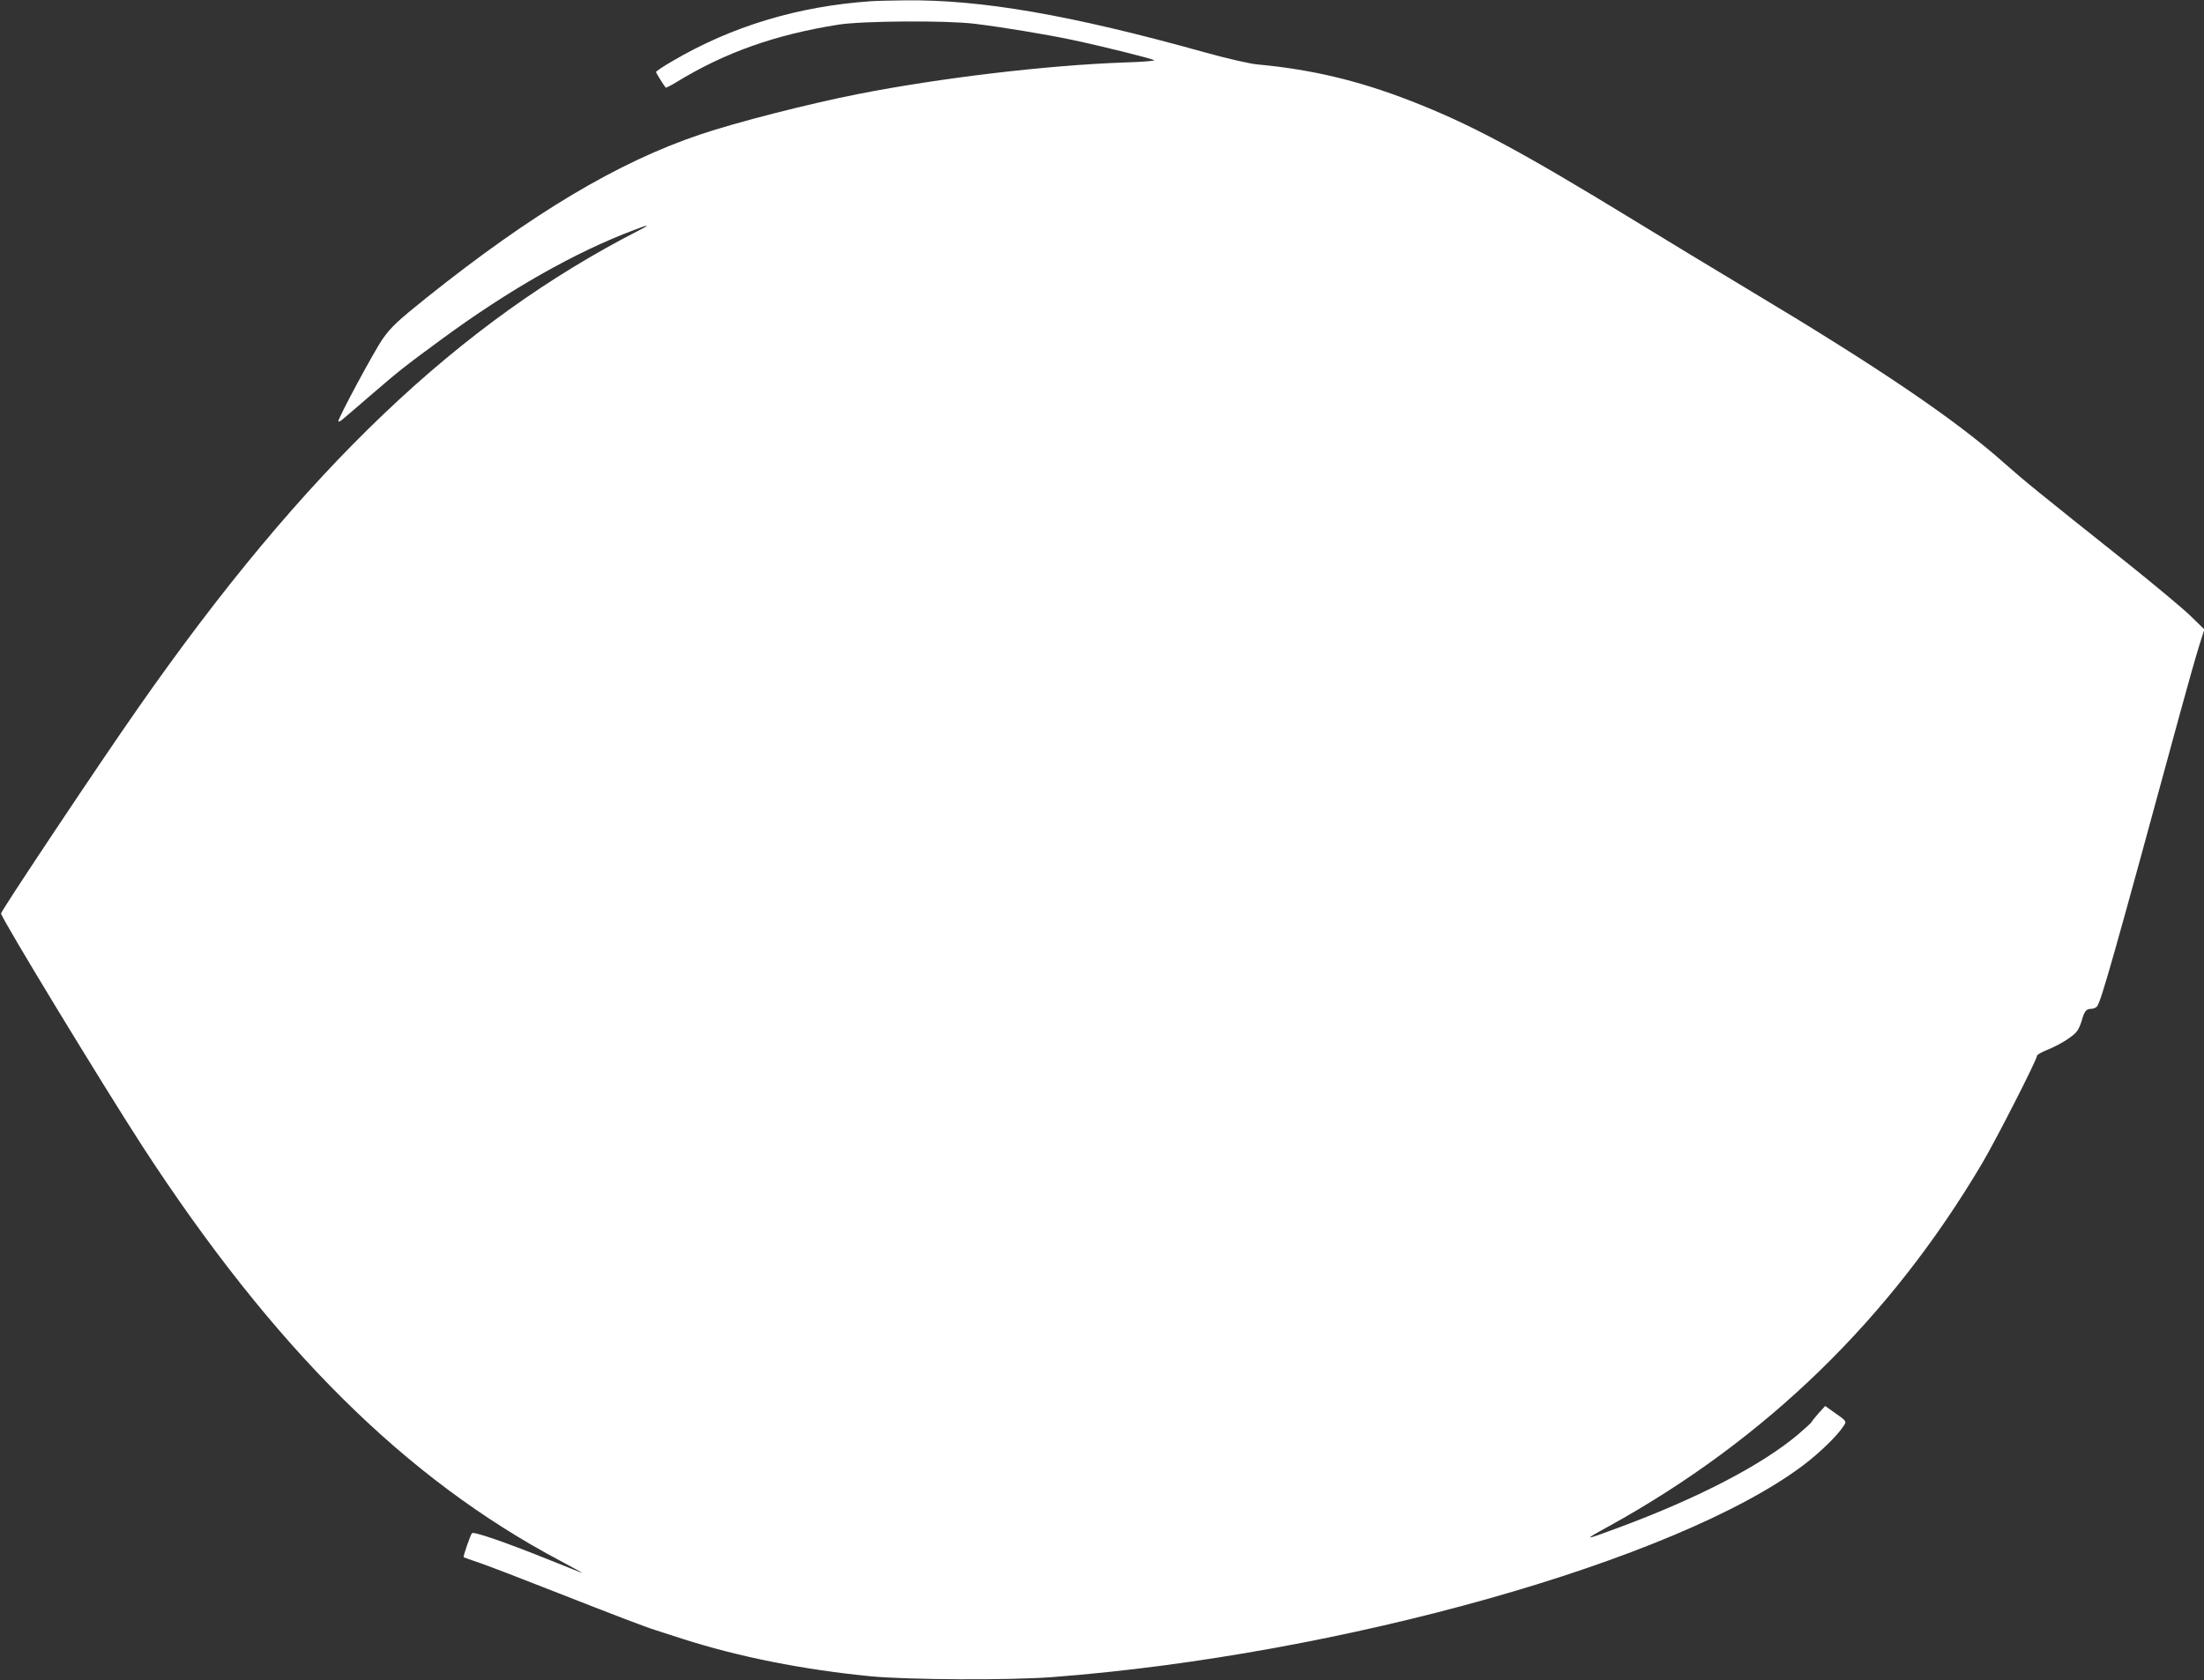 <?xml version="1.0" standalone="no"?>
<!DOCTYPE svg PUBLIC "-//W3C//DTD SVG 20010904//EN"
 "http://www.w3.org/TR/2001/REC-SVG-20010904/DTD/svg10.dtd">
<svg version="1.0" xmlns="http://www.w3.org/2000/svg"
 width="1280pt" height="976pt" viewBox="0 0 1280 976"
 preserveAspectRatio="xMidYMid meet">
<rect x="0" y="0" width="1280" height="976" fill="#333333" stroke="none"/>
<g transform="translate(0,976) scale(0.1,-0.1)"
fill="#ffffff" stroke="none">
<path d="M5060 9753 c-426 -29 -811 -146 -1155 -348 -52 -30 -95 -59 -95 -63
0 -6 42 -73 56 -91 2 -2 30 12 61 31 284 174 577 277 943 335 143 22 625 25
790 5 163 -20 411 -61 564 -93 184 -39 469 -110 479 -119 4 -4 -74 -10 -175
-13 -450 -16 -1070 -90 -1543 -183 -289 -57 -708 -164 -918 -235 -477 -160
-976 -458 -1587 -946 -171 -137 -207 -171 -255 -238 -49 -68 -268 -476 -260
-483 3 -3 13 2 22 10 10 8 86 73 168 144 164 141 191 163 405 320 394 290 781
510 1125 639 83 32 94 31 30 -1 -1049 -536 -1943 -1388 -2911 -2774 -223 -318
-799 -1183 -798 -1196 3 -30 591 -997 819 -1349 761 -1171 1529 -1935 2430
-2412 77 -41 133 -72 125 -70 -8 3 -98 39 -200 80 -249 100 -429 162 -439 151
-9 -10 -53 -136 -48 -140 1 -1 45 -16 97 -34 52 -18 255 -96 450 -173 329
-129 508 -198 570 -217 14 -4 84 -27 155 -50 328 -105 696 -178 1090 -217 219
-21 803 -24 1055 -5 1675 127 3629 678 4363 1231 92 69 197 171 232 225 21 32
24 28 -67 92 l-38 27 -40 -44 c-21 -24 -39 -47 -40 -50 0 -3 -35 -35 -77 -71
-211 -178 -577 -368 -1033 -538 -218 -81 -222 -81 -67 4 913 504 1635 1206
2170 2111 84 143 317 600 317 622 0 6 26 21 58 34 73 29 155 80 176 111 9 12
21 41 27 63 14 51 26 65 54 65 12 0 27 6 33 13 24 28 95 279 482 1701 45 165
95 342 112 395 l30 95 -83 81 c-46 44 -208 179 -359 300 -529 421 -606 484
-720 585 -284 253 -730 555 -1465 995 -203 122 -509 307 -680 412 -664 406
-954 562 -1305 698 -304 118 -575 182 -890 211 -42 4 -175 34 -303 70 -782
218 -1299 307 -1741 302 -83 -1 -171 -3 -196 -5z"/>
</g>
</svg>
